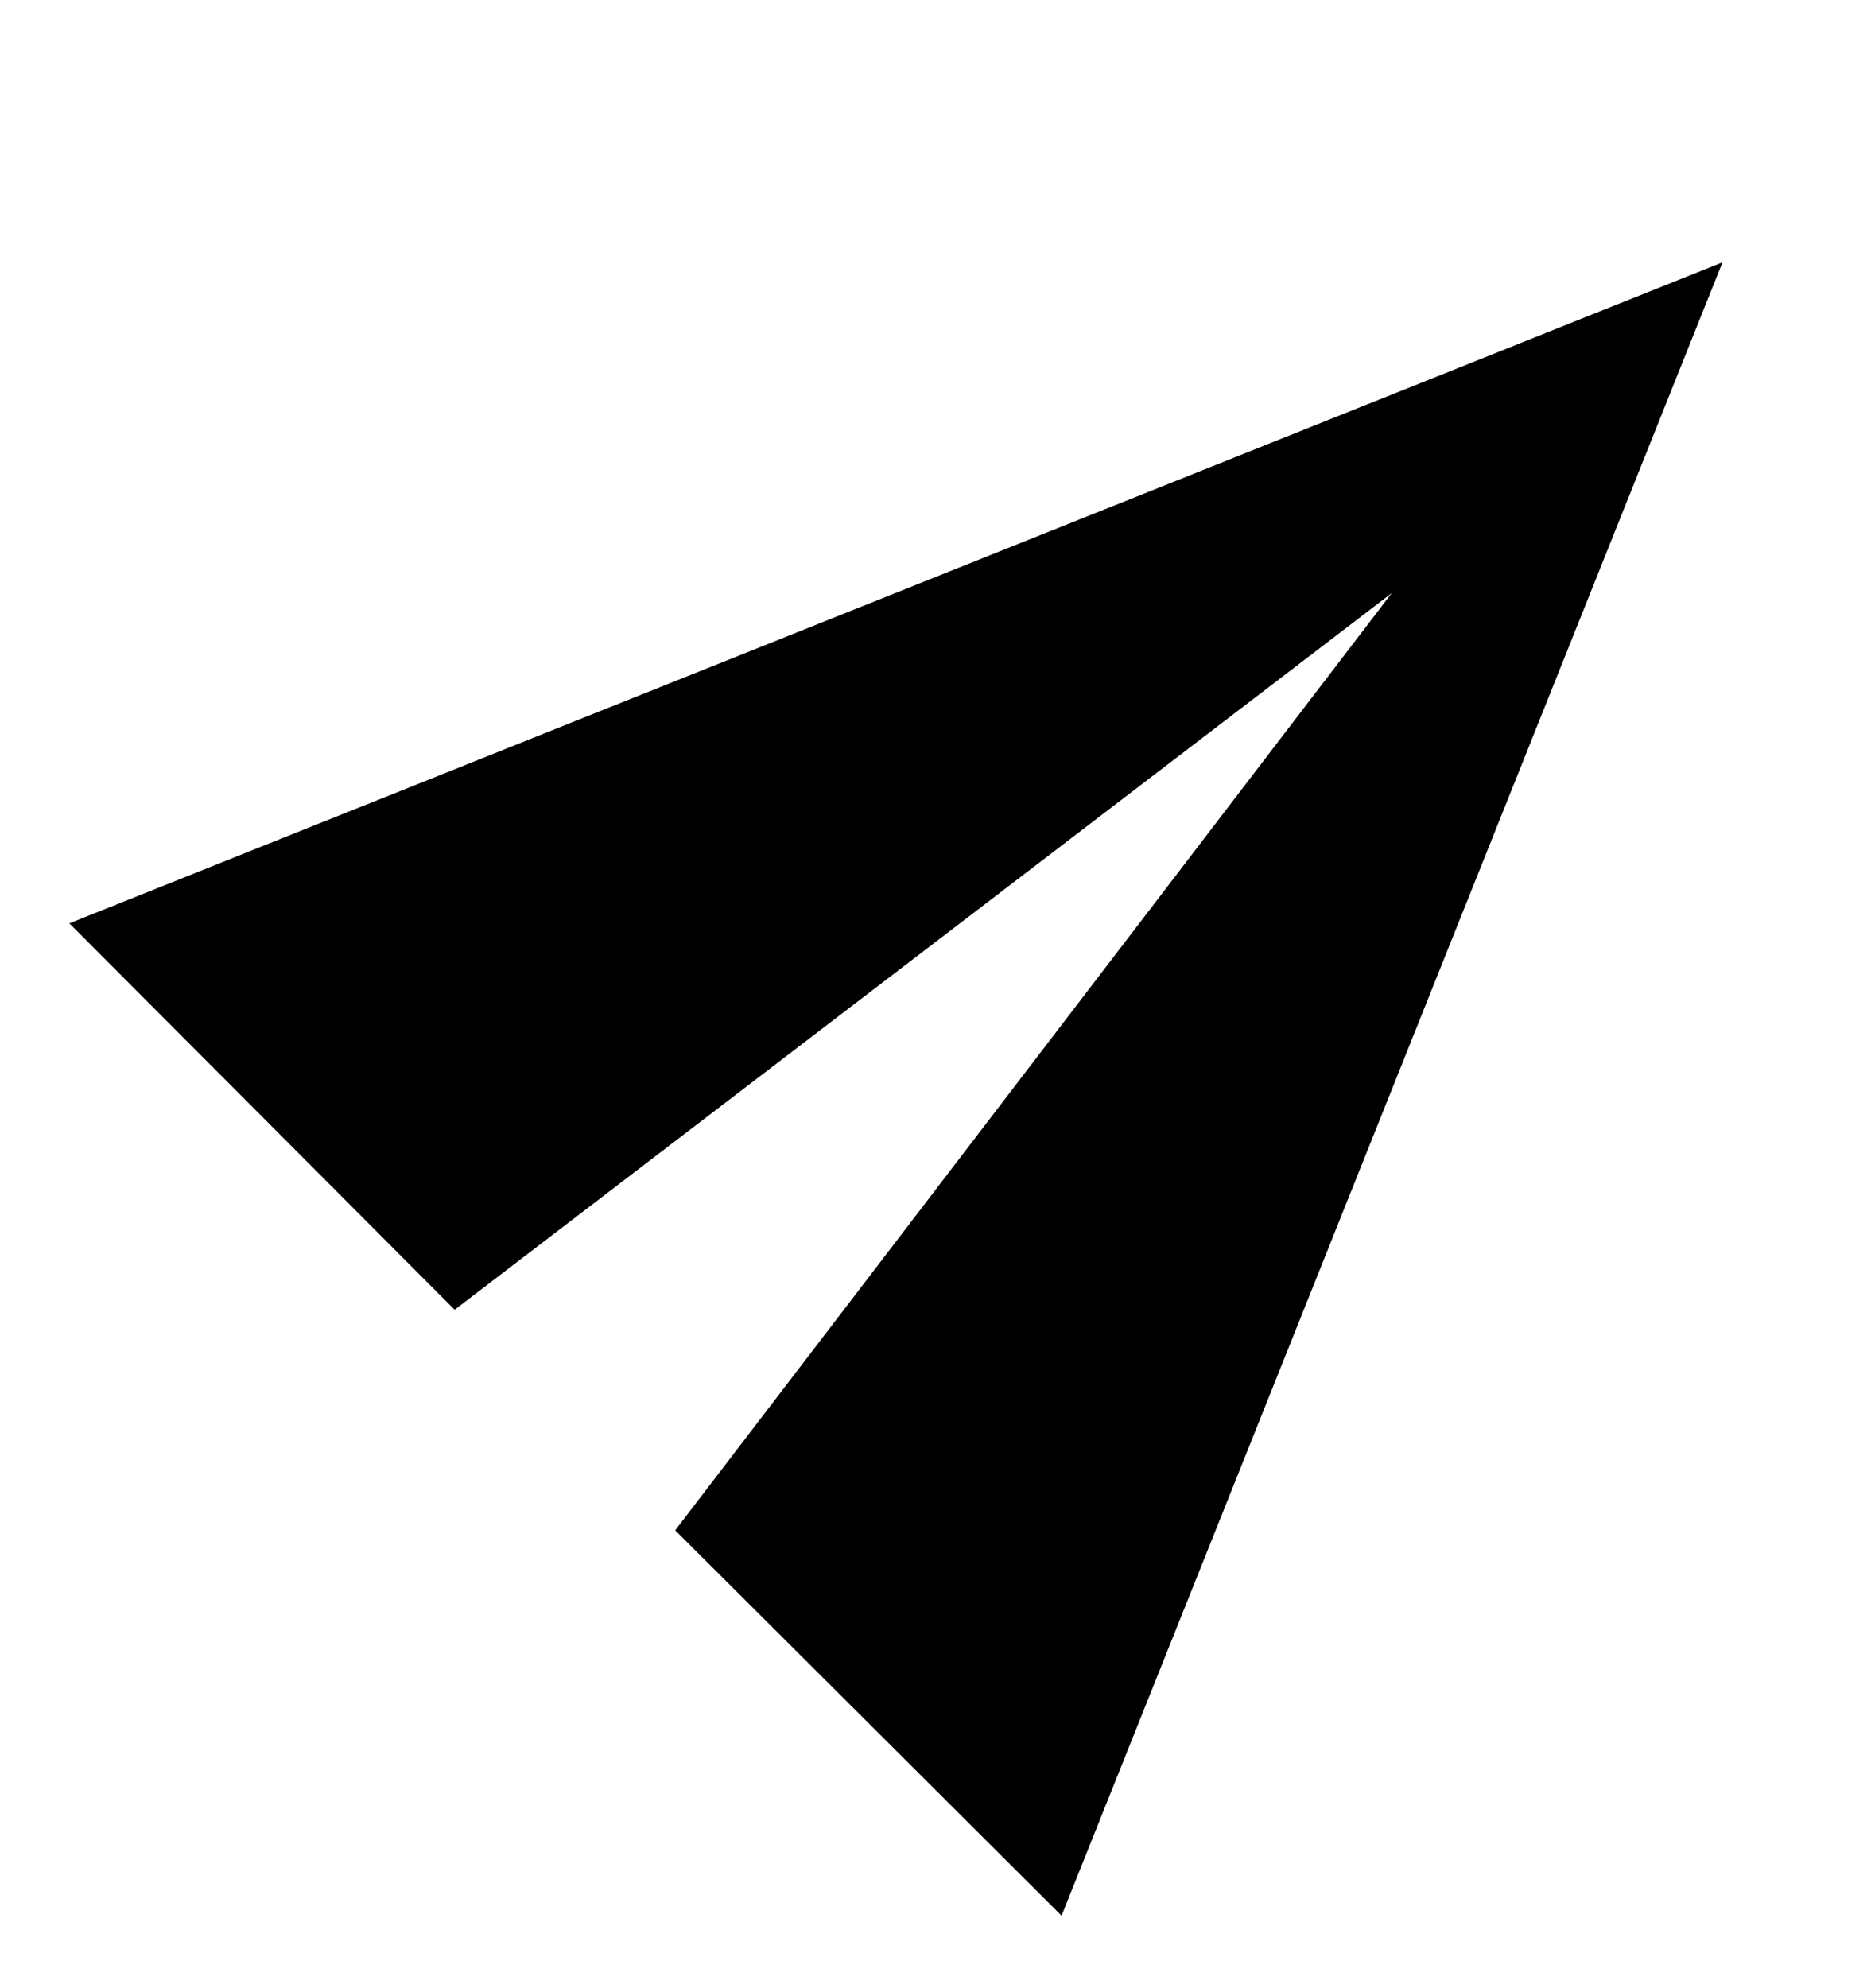 <?xml version="1.0" encoding="UTF-8"?> <svg xmlns="http://www.w3.org/2000/svg" width="16" height="17" viewBox="0 0 16 17" fill="none"><g clip-path="url(#clip0_245_154)"><path d="M9.078 16.38L14.73 2.243L0.593 7.895L3.888 11.199L11.902 5.071L5.774 13.085L9.078 16.38Z" fill="black"></path></g><defs><clipPath id="clip0_245_154"><rect width="16" height="16" fill="white" transform="translate(0 0.5)"></rect></clipPath></defs></svg> 